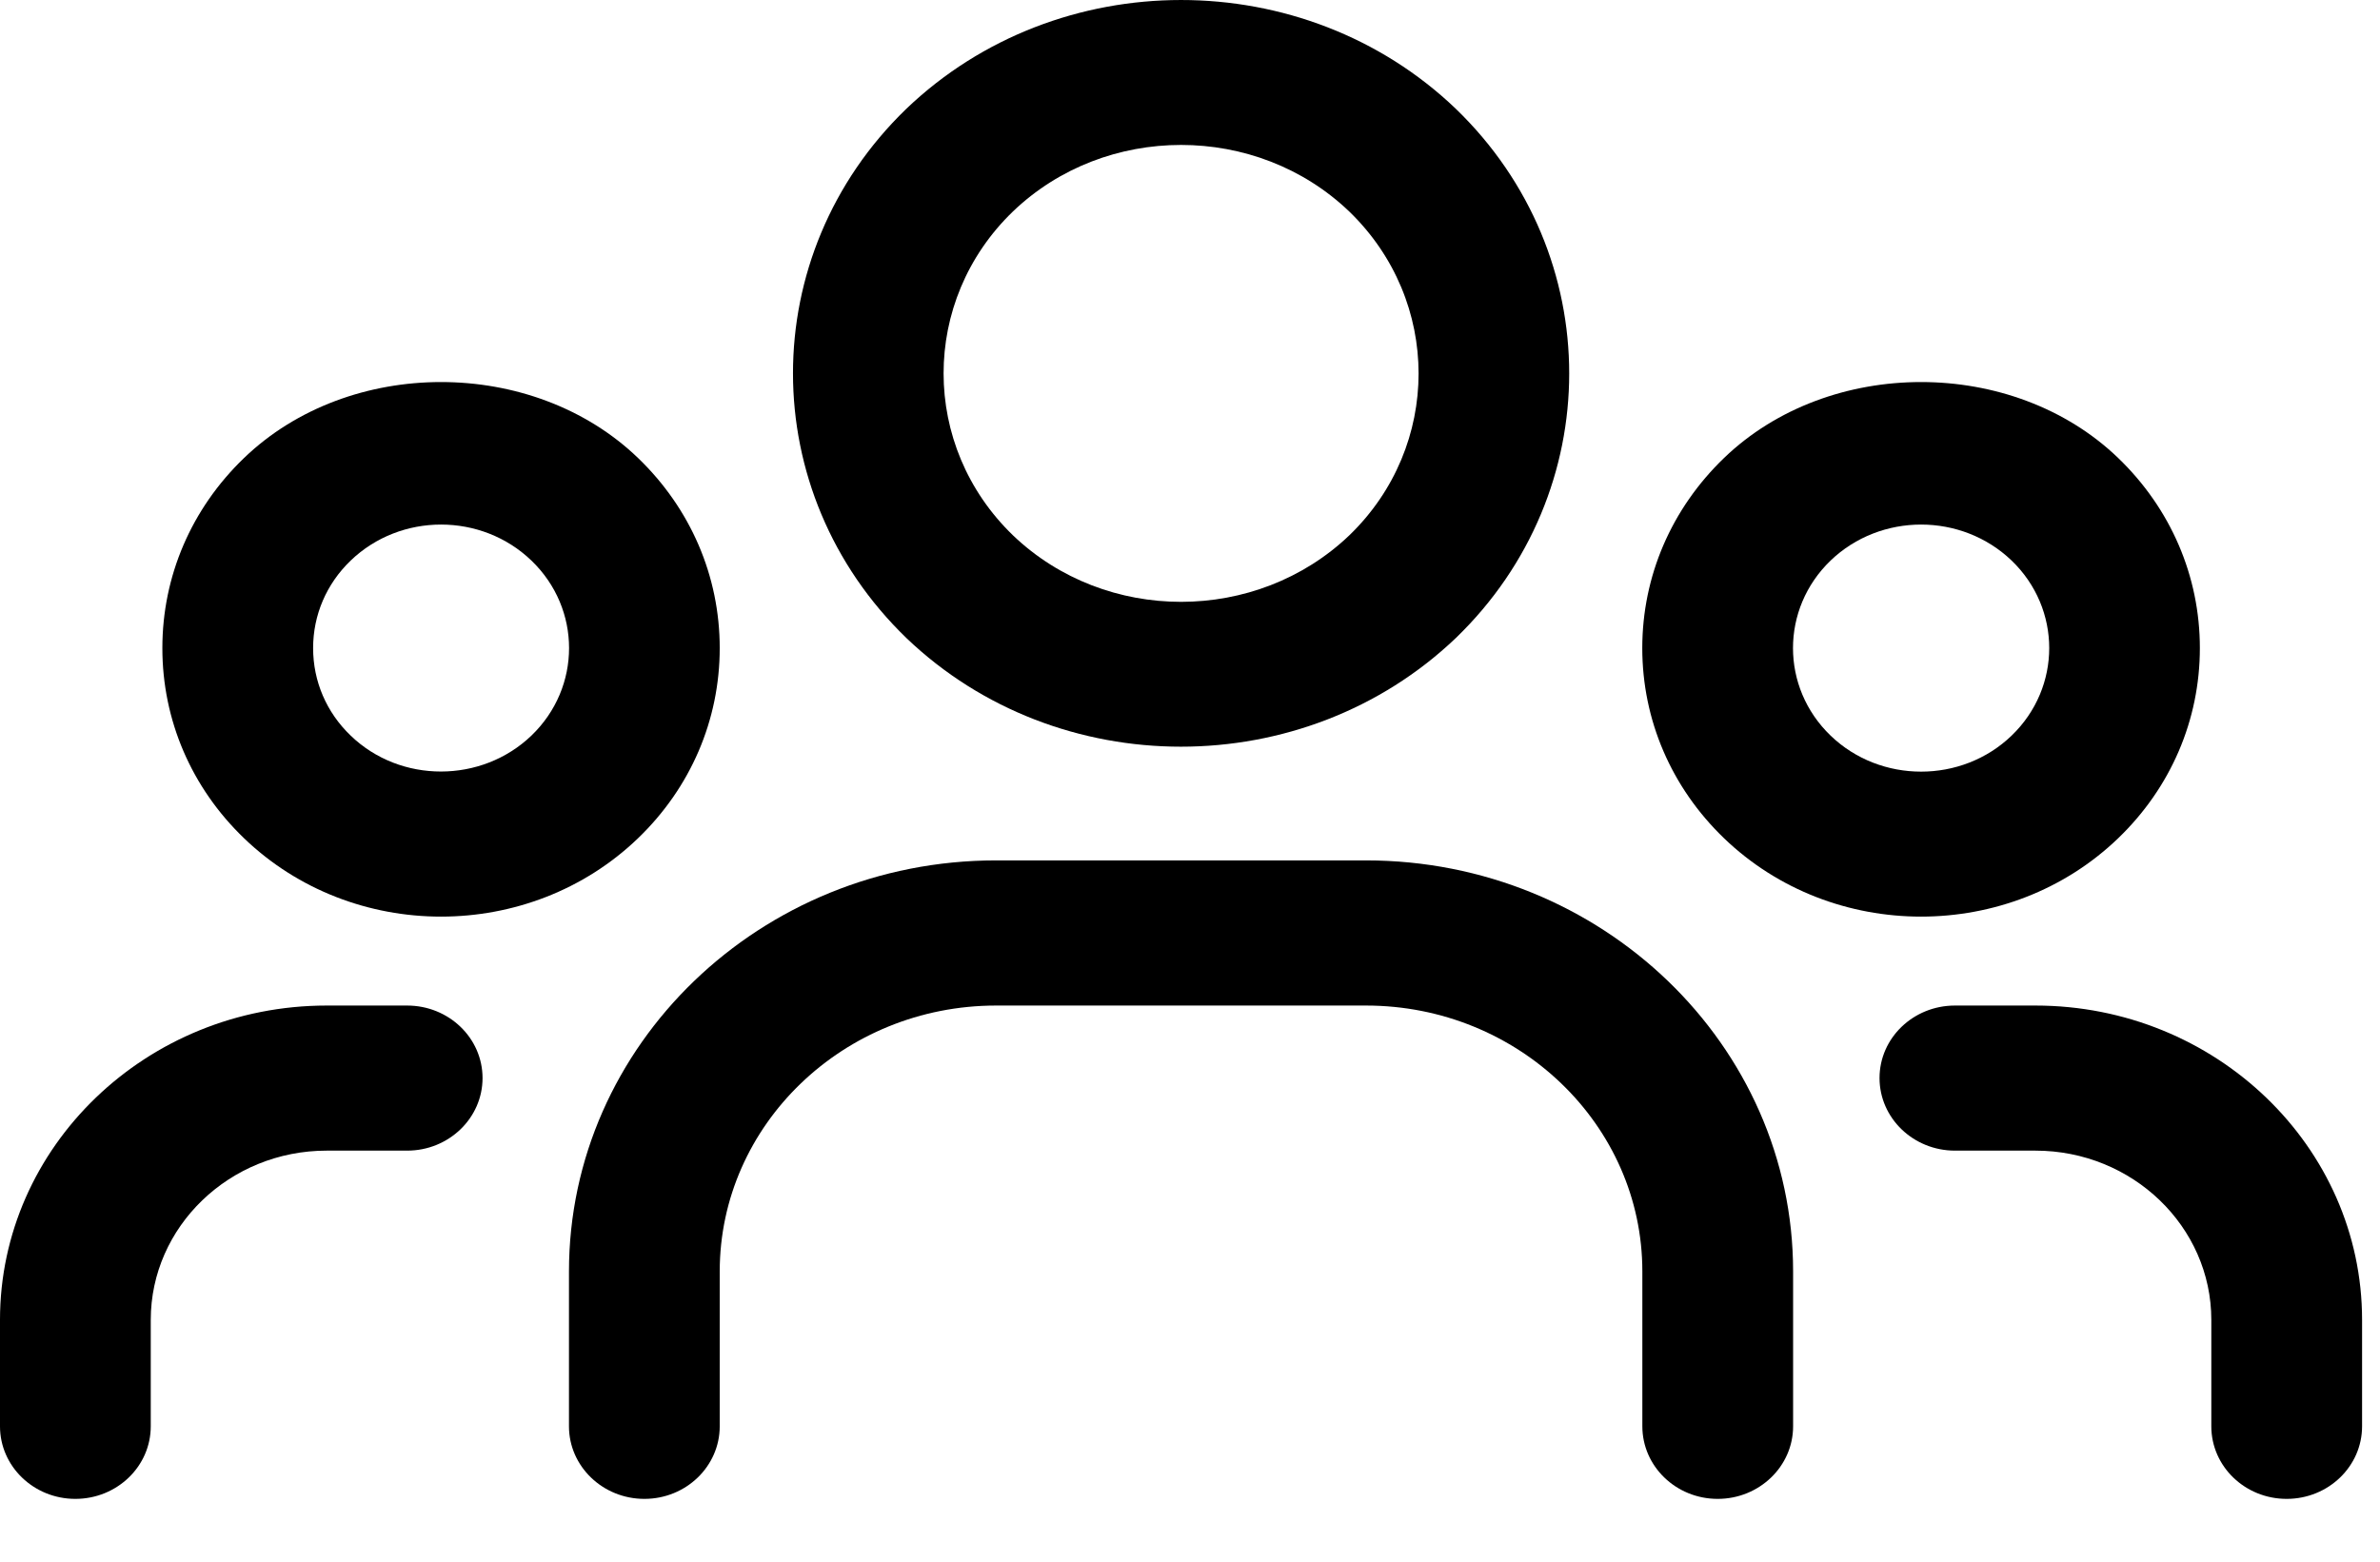 <svg width="32" height="21" viewBox="0 0 32 21" fill="none" xmlns="http://www.w3.org/2000/svg">
<path d="M25.83 7.054C25.389 7.054 24.948 7.216 24.613 7.538C23.939 8.187 23.939 9.243 24.613 9.892C25.284 10.538 26.376 10.538 27.047 9.892C27.721 9.243 27.721 8.187 27.047 7.538C26.711 7.216 26.271 7.054 25.83 7.054ZM25.83 12.326C24.87 12.326 23.911 11.975 23.18 11.272C22.473 10.591 22.081 9.683 22.081 8.715C22.081 7.748 22.473 6.84 23.18 6.159C24.594 4.797 27.065 4.797 28.48 6.159C29.187 6.84 29.578 7.748 29.578 8.715C29.578 9.683 29.187 10.591 28.48 11.272C27.749 11.975 26.789 12.326 25.83 12.326Z" fill="black"/>
<path d="M15.88 1.949C15.06 1.949 14.241 2.247 13.618 2.845C12.376 4.044 12.376 5.999 13.621 7.2C14.867 8.392 16.895 8.391 18.144 7.197C19.383 5.999 19.384 4.047 18.142 2.845C17.518 2.247 16.699 1.949 15.88 1.949M15.878 10.041C14.541 10.041 13.205 9.554 12.188 8.581C10.154 6.616 10.154 3.427 12.184 1.465C14.222 -0.488 17.535 -0.487 19.572 1.461C19.572 1.463 19.574 1.464 19.576 1.465C21.606 3.427 21.606 6.616 19.576 8.578C18.555 9.553 17.216 10.041 15.878 10.041" fill="black"/>
<path d="M5.93 7.054C5.489 7.054 5.05 7.216 4.715 7.538C4.389 7.852 4.21 8.269 4.21 8.715C4.21 9.162 4.389 9.579 4.715 9.892C5.385 10.538 6.475 10.534 7.145 9.892C7.82 9.243 7.82 8.187 7.145 7.538C6.81 7.216 6.371 7.054 5.93 7.054M5.93 12.326C4.97 12.326 4.011 11.974 3.281 11.272C2.573 10.591 2.183 9.683 2.183 8.715C2.183 7.748 2.573 6.84 3.281 6.159C4.696 4.797 7.164 4.797 8.579 6.159C9.286 6.84 9.677 7.748 9.677 8.715C9.677 9.683 9.286 10.591 8.579 11.272C7.849 11.974 6.89 12.326 5.93 12.326" fill="black"/>
<path d="M30.745 20.156C30.185 20.156 29.732 19.719 29.732 19.18V17.749C29.732 16.494 28.671 15.473 27.367 15.473H26.285C25.725 15.473 25.271 15.035 25.271 14.497C25.271 13.958 25.725 13.522 26.285 13.522H27.367C29.789 13.522 31.759 15.418 31.759 17.749V19.18C31.759 19.719 31.305 20.156 30.745 20.156" fill="black"/>
<path d="M1.013 20.156C0.454 20.156 -6.10352e-05 19.719 -6.10352e-05 19.18V17.749C-6.10352e-05 15.418 1.97 13.522 4.392 13.522H5.474C6.034 13.522 6.488 13.958 6.488 14.497C6.488 15.035 6.034 15.473 5.474 15.473H4.392C3.088 15.473 2.027 16.494 2.027 17.749V19.18C2.027 19.719 1.573 20.156 1.013 20.156" fill="black"/>
<path d="M23.095 20.156C22.535 20.156 22.082 19.718 22.082 19.18V17.098C22.082 15.125 20.415 13.522 18.366 13.522H13.393C11.344 13.522 9.677 15.125 9.677 17.098V19.18C9.677 19.718 9.224 20.156 8.664 20.156C8.104 20.156 7.65 19.718 7.65 19.18V17.098C7.65 14.05 10.226 11.57 13.393 11.57H18.366C21.533 11.57 24.109 14.05 24.109 17.098V19.18C24.109 19.718 23.655 20.156 23.095 20.156" fill="black"/>
</svg>
